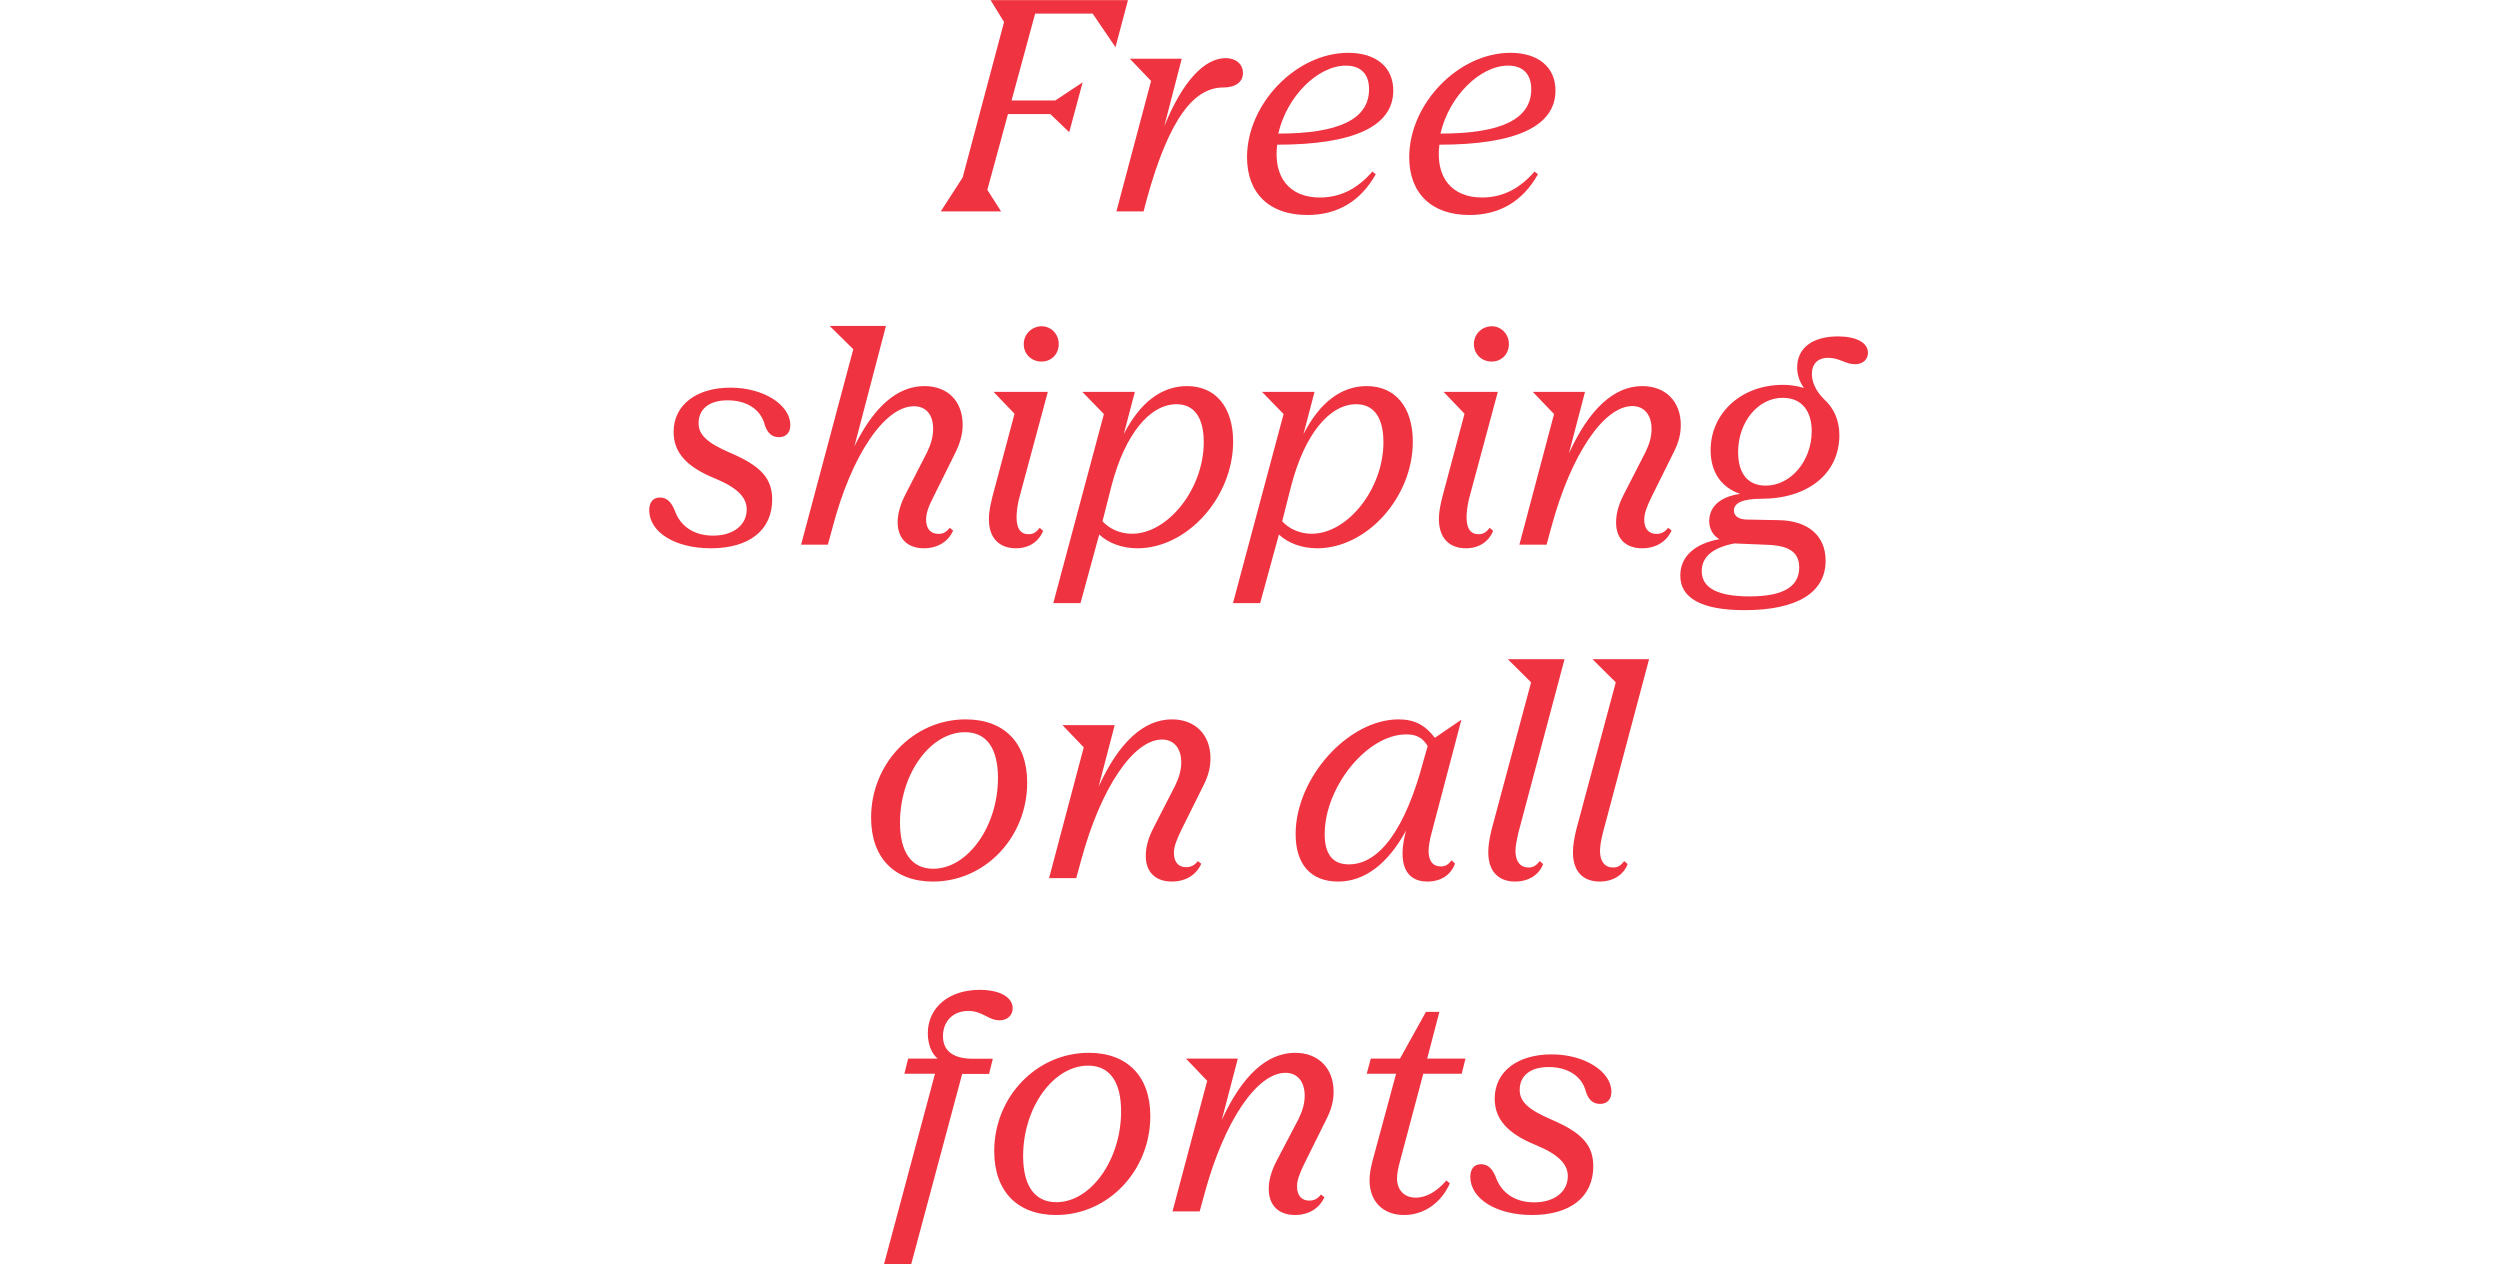 <?xml version="1.0" encoding="utf-8"?>
<!-- Generator: Adobe Illustrator 26.4.1, SVG Export Plug-In . SVG Version: 6.00 Build 0)  -->
<svg version="1.1"
	 id="svg1" xmlns:svg="http://www.w3.org/2000/svg" xmlns:sodipodi="http://sodipodi.sourceforge.net/DTD/sodipodi-0.dtd" xmlns:inkscape="http://www.inkscape.org/namespaces/inkscape" inkscape:version="1.3.2 (091e20e, 2023-11-25)" sodipodi:docname="FCB_Slogans_8.svg"
	 xmlns="http://www.w3.org/2000/svg" xmlns:xlink="http://www.w3.org/1999/xlink" x="0px" y="0px" viewBox="0 0 1600 809.1"
	 style="enable-background:new 0 0 1600 809.1;" xml:space="preserve">
<style type="text/css">
	.st0{fill:#EF3340;}
</style>
<sodipodi:namedview  bordercolor="#111111" borderopacity="1" id="namedview1" inkscape:current-layer="g1" inkscape:cx="800" inkscape:cy="600.20471" inkscape:deskcolor="#d1d1d1" inkscape:pagecheckerboard="1" inkscape:pageopacity="0" inkscape:showpageshadow="0" inkscape:window-height="1212" inkscape:window-maximized="0" inkscape:window-width="1504" inkscape:window-x="0" inkscape:window-y="25" inkscape:zoom="0.610625" pagecolor="#ffffff">
	<inkscape:page  bleed="0" height="1200" id="page1" inkscape:label="1" margin="0" width="1600" x="0" y="0"></inkscape:page>
</sodipodi:namedview>
<g id="g1" inkscape:groupmode="layer" inkscape:label="1">
	<path id="path2" class="st0" d="M602.1,135.3h38.6l-8.8-13.8L645.1,73h27.1l12.1,11.6l8.6-31.9l-17.5,11.6h-28l15.1-55.6h36.8
		l14.6,21.5l8-30.1h-87.9l8.6,14l-26.5,99.5L602.1,135.3z M714.5,135.3h17.4l2.2-8.4C748.5,75,764.5,56,782.8,56
		c8.2,0,12.7-3.7,12.7-9.3c0-5.6-4.5-9.5-11-9.5c-13.6,0-27.6,14.6-39.4,43.7l11.2-43.3h-33.2l13.6,14.2L714.5,135.3z M836.6,137.6
		c19.4,0,34.2-8.8,43.9-26.1l-2.2-1.7c-9.7,11.2-20.7,16.6-33.6,16.6c-19.4,0-29.9-12.9-27.3-33.8c49.3,0,74.3-11.9,74.3-34.7
		c0-14.9-11-24.1-28.8-24.1c-33.4,0-64.8,32.7-64.8,66.8C798.1,123.8,812.5,137.6,836.6,137.6z M818.1,85.5
		c5.4-23.7,25.2-43.5,43.3-43.5c9.3,0,14.8,5.2,14.8,15.1C876.2,76.2,857.1,85.5,818.1,85.5z M940.4,137.6
		c19.4,0,34.2-8.8,43.9-26.1l-2.2-1.7c-9.7,11.2-20.7,16.6-33.6,16.6c-19.4,0-29.9-12.9-27.3-33.8c49.3,0,74.3-11.9,74.3-34.7
		c0-14.9-11-24.1-28.8-24.1c-33.4,0-64.8,32.7-64.8,66.8C901.9,123.8,916.3,137.6,940.4,137.6z M921.9,85.5
		c5.4-23.7,25.2-43.5,43.3-43.5c9.3,0,14.8,5.2,14.8,15.1C980,76.2,960.9,85.5,921.9,85.5L921.9,85.5z M455,350.9
		c24.5,0,39.2-11.6,39.2-31.2c0-13.4-7.1-21.5-26.9-29.9c-14.7-6.4-20.2-11.4-20.2-19c0-9.1,6.9-14.6,18.5-14.6
		c12.5,0,21.5,6,23.9,15.9c1.7,5.2,4.7,7.7,9,7.7c4.5,0,7.3-2.8,7.3-7.8c0-12.7-16.8-23.9-38.3-23.9c-21.8,0-36.4,11-36.4,28.4
		c0,13.1,8.4,22.4,26.5,29.7c14,5.8,20.3,12,20.3,19.8c0,9.9-8.4,16.8-21.5,16.8c-12.3,0-21.1-6-24.7-16.4c-2.2-5.4-5.2-8-9.3-8
		c-4.3,0-6.9,2.8-6.9,8.2C415.6,340.5,431.8,350.9,455,350.9L455,350.9z M529.8,348.7l3-11c12.3-47,33.6-77.7,52.1-77.7
		c7.8,0,12.3,5.4,12.3,14.4c0,5-1.3,9.7-3.9,15.1l-13.8,26.9c-3.4,6.5-5,12.5-5,17.9c0,10.3,6.3,16.6,16.8,16.6
		c8.8,0,15.7-4.3,18.7-11.4l-2.2-1.7c-2,2.6-4.1,3.9-7.1,3.9c-5,0-8-3.2-8-9.1c0-3.9,1.3-8,4.7-14.6l14.2-28.6
		c3.2-6.7,4.5-12.1,4.5-17.5c0-15.1-9.5-24.8-24.5-24.8c-17.2,0-32.3,13.1-44.8,38.6l20.2-77.1h-36l15.1,14.9l-33.4,125.1H529.8z
		 M655.2,220.2c0,6.5,5,11.2,11.4,11.2c6.2,0,11-4.7,11-11.2c0-6.3-4.8-11.4-11-11.4C660.3,208.9,655.2,213.9,655.2,220.2z
		 M650.2,350.9c8.8,0,14.9-4.7,17.4-11.2l-2.2-1.9c-2.1,2.8-4.1,4.1-7.1,4.1c-5.2,0-7.7-3.7-7.7-10.8c0-3,0.4-6.7,1.5-11.6
		l18.5-68.7h-34.7l13.4,14l-14,52.5c-1.7,6.5-2.4,10.8-2.4,14.9C632.8,344.4,639.6,350.9,650.2,350.9L650.2,350.9z M674.1,386h17.4
		l12-43.9c5.8,5.4,14.4,8.8,24.5,8.8c31.7,0,61.2-32.5,61.2-68.3c0-22-11.2-35.5-29.5-35.5c-16.4,0-30.2,10.6-40.5,30.8l7.1-27.1
		h-33.6l13.8,14.2L674.1,386z M705.6,333.6l5.8-22.8c8.6-33,24.5-52.1,41.6-52.1c11.6,0,17.4,9,17.4,24.3c0,30-23,58.6-45.9,58.6
		C716.8,341.6,709.9,338.4,705.6,333.6L705.6,333.6z M789.1,386h17.4l12-43.9c5.8,5.4,14.4,8.8,24.5,8.8c31.7,0,61.2-32.5,61.2-68.3
		c0-22-11.2-35.5-29.5-35.5c-16.4,0-30.2,10.6-40.5,30.8l7.1-27.1h-33.6l13.8,14.2L789.1,386z M820.6,333.6l5.8-22.8
		c8.6-33,24.5-52.1,41.6-52.1c11.6,0,17.4,9,17.4,24.3c0,30-23,58.6-45.9,58.6C831.8,341.6,824.9,338.4,820.6,333.6z M943.3,220.2
		c0,6.5,5,11.2,11.4,11.2c6.2,0,11-4.7,11-11.2c0-6.3-4.8-11.4-11-11.4C948.3,208.9,943.3,213.9,943.3,220.2z M938.2,350.9
		c8.8,0,14.9-4.7,17.4-11.2l-2.2-1.9c-2.1,2.8-4.1,4.1-7.1,4.1c-5.2,0-7.7-3.7-7.7-10.8c0-3,0.4-6.7,1.5-11.6l18.5-68.7h-34.7
		l13.4,14l-14,52.5c-1.7,6.5-2.4,10.8-2.4,14.9C920.9,344.4,927.6,350.9,938.2,350.9z M1051,350.9c8.8,0,15.7-4.3,18.8-11.4
		l-2.2-1.7c-2,2.6-4.3,3.9-7.5,3.9c-4.8,0-7.8-3.2-7.8-9.1c0-3.9,1.5-8,4.7-14.6l14.2-28.6c3.4-6.7,4.5-12,4.5-17.5
		c0-14.9-9.7-24.8-24.6-24.8c-18.1,0-34,14.6-47,43.1l10.3-39.4H981l13.6,14.2l-22.2,83.6h17.4l3-11c12.7-47.2,33.8-77.7,51.9-77.7
		c7.6,0,12.3,5.6,12.3,14.6c0,4.9-1.3,9.5-3.9,14.9l-13.8,26.9c-3.4,6.5-5,12.5-5,17.9C1034.2,344.8,1040.5,350.9,1051,350.9
		L1051,350.9z M1116.5,390.5c33.6,0,51.9-11.2,51.9-31.7c0-15.9-11.2-25.6-30-25.9l-20.9-0.4c-5-0.2-7.8-2.4-7.8-5.8
		c0-4.8,5.6-7.5,17.7-7.5c29.5,0,49.8-16,49.8-40.7c0-9.3-3.4-17.4-10.1-23.3c-4.9-4.9-7.5-10.6-7.5-15.9c0-6.3,3.7-10.3,10.5-10.3
		c7.1,0,11,4.1,17.2,4.1c4.9,0,8.2-3,8.2-7.3c0-6.5-7.5-10.5-19.2-10.5c-16.2,0-26.1,7.3-26.1,19.8c0,4.7,1.3,8.8,4.3,13.2
		c-4.3-1.3-8.8-2-13.4-2c-26.9,0-46.3,18.3-46.3,41.8c0,13.8,6.5,23.7,18.9,28c-12.5,1.7-19.8,8-19.8,17.4c0,5,2.4,9.2,6.5,11.6
		c-15.9,2.8-25,11.2-25,23.1C1075.2,382.8,1089.1,390.5,1116.5,390.5z M1130.1,310.8c-11.6,0-17.7-7.8-17.7-21.5
		c0-19.2,12.7-34.7,28.6-34.7c11.8,0,18.5,8,18.5,21.5C1159.4,295.1,1146,310.8,1130.1,310.8z M1119.7,381.7
		c-20.3,0-30.6-5.4-30.6-16.2c0-9.1,7.1-15.1,20.9-17.7l21.7,0.9c13.6,0.6,19.8,4.9,19.8,14.6
		C1151.4,375.6,1141.1,381.7,1119.7,381.7z M597.1,564.2c33.4,0,60.3-28.4,60.3-63.3c0-25.6-14.8-40.5-39.4-40.5
		c-33.4,0-60.5,28.2-60.5,62.9C557.5,548.9,572.3,564.2,597.1,564.2z M576,526.5c0-31.2,19.4-57.9,41.6-57.9
		c13.8,0,21.1,10.3,21.1,29.3c0,31-19.4,58.1-41.4,58.1C583.5,556,576,545.6,576,526.5z M750,564.2c8.8,0,15.7-4.3,18.8-11.4
		l-2.2-1.7c-2,2.6-4.3,3.9-7.5,3.9c-4.8,0-7.8-3.2-7.8-9.1c0-3.9,1.5-8,4.7-14.6l14.2-28.6c3.4-6.7,4.5-12,4.5-17.5
		c0-14.9-9.7-24.8-24.6-24.8c-18.1,0-34,14.6-47,43.1l10.3-39.4H680l13.6,14.2L671.4,562h17.4l3-11c12.7-47.2,33.8-77.7,51.9-77.7
		c7.6,0,12.3,5.6,12.3,14.6c0,4.9-1.3,9.5-3.9,14.9l-13.8,26.9c-3.4,6.5-5,12.5-5,17.9C733.2,558.1,739.5,564.2,750,564.2L750,564.2
		z M931.2,552.7l-2.2-2.1c-2.1,2.8-3.9,3.9-6.9,3.9c-5,0-7.8-3.4-7.8-9.9c0-3.2,0.8-7.5,2-11.8l19-72.2l-17,11.6
		c-6.2-8.2-13.1-11.8-23.2-11.8c-32.3,0-65.9,37.5-65.9,73.4c0,19.4,9.7,30.4,27.2,30.4c17,0,31.9-11.4,43.5-32.7
		c-5.6,20.5-0.8,32.7,13.6,32.7C922.1,564.2,928.6,560,931.2,552.7z M847.8,533.8c0-29.9,26.9-63.8,52.3-63.8
		c6.7,0,10.6,2.4,13.6,7.5l-2.6,9.1c-11.4,43.3-28,66.6-47.8,66.6C852.5,553.2,847.8,546.2,847.8,533.8L847.8,533.8z M969.7,564.2
		c9,0,15.5-4.7,17.9-11.2l-2.2-1.9c-2.1,2.8-4.1,4.1-7.1,4.1c-5.2,0-8.4-3.7-8.4-10.6c0-3.2,0.8-6.9,1.9-11.8l29.5-110.9H965
		l14.9,14.8l-25.2,93.9c-1.5,6-2.2,10.8-2.2,14.8C952.5,557.7,959,564.2,969.7,564.2z M1023.8,564.2c9,0,15.5-4.7,17.9-11.2
		l-2.2-1.9c-2.1,2.8-4.1,4.1-7.1,4.1c-5.2,0-8.4-3.7-8.4-10.6c0-3.2,0.7-6.9,1.9-11.8l29.5-110.9h-36.2l14.9,14.8l-25.2,93.9
		c-1.5,6-2.2,10.8-2.2,14.8C1006.6,557.7,1013.2,564.2,1023.8,564.2z M564.8,812.7h17.4l33.6-125.4h17.2l2.4-9.7h-12.7
		c-12.5,0-19.2-4.9-19.2-14.4c0-9.7,6.5-16.2,16.2-16.2c9.2,0,12.9,6,20,6c5,0,8.4-3.2,8.4-7.7c0-7.1-8.2-11.8-21.1-11.8
		c-19.8,0-33.2,11.4-33.2,27.8c0,6.9,2.4,13.1,6.3,16.2h-18.9l-2.4,9.7h19.6L564.8,812.7z M675.9,777.6c33.4,0,60.3-28.4,60.3-63.3
		c0-25.6-14.8-40.5-39.4-40.5c-33.4,0-60.5,28.2-60.5,62.9C636.3,762.3,651,777.6,675.9,777.6z M654.8,739.9
		c0-31.2,19.4-57.9,41.6-57.9c13.8,0,21.1,10.3,21.1,29.3c0,31-19.4,58.1-41.4,58.1C662.2,769.4,654.8,758.9,654.8,739.9z
		 M828.8,777.6c8.8,0,15.7-4.3,18.8-11.4l-2.2-1.7c-2,2.6-4.3,3.9-7.5,3.9c-4.8,0-7.8-3.2-7.8-9.1c0-3.9,1.5-8,4.7-14.6l14.2-28.6
		c3.4-6.7,4.5-12,4.5-17.5c0-14.9-9.7-24.8-24.6-24.8c-18.1,0-34,14.6-47,43.1l10.3-39.4h-33.2l13.6,14.2l-22.2,83.6h17.4l3-11
		c12.7-47.2,33.8-77.7,51.9-77.7c7.6,0,12.3,5.6,12.3,14.6c0,4.9-1.3,9.5-3.9,14.9L817,743c-3.4,6.5-5,12.5-5,17.9
		C812,771.4,818.3,777.6,828.8,777.6z M898.6,777.6c13.2,0,23.9-8.2,29.3-20.2l-2.2-1.9c-6,6.9-12.7,11-19.6,11
		c-7.7,0-12-5.2-12-12.3c0-3,0.8-7.1,1.9-11l14.9-56h24.6l2.4-9.7h-24.5l7.8-29.9h-8.6L896,677.5h-18.7l-2.6,9.7h18.8L878.4,743
		c-1.1,4.3-1.9,8.4-1.9,12.3C876.5,768.6,884.8,777.6,898.6,777.6z M980.5,777.6c24.5,0,39.2-11.6,39.2-31.2
		c0-13.4-7.1-21.5-26.9-29.9c-14.7-6.4-20.2-11.4-20.2-19c0-9.1,6.9-14.6,18.5-14.6c12.5,0,21.5,6,23.9,15.9c1.7,5.2,4.7,7.7,9,7.7
		c4.5,0,7.3-2.8,7.3-7.8c0-12.7-16.8-23.9-38.3-23.9c-21.8,0-36.4,11-36.4,28.4c0,13.1,8.4,22.4,26.5,29.7c14,5.8,20.3,12,20.3,19.8
		c0,9.9-8.4,16.8-21.5,16.8c-12.3,0-21.1-6-24.7-16.4c-2.2-5.4-5.2-8-9.3-8c-4.3,0-6.9,2.8-6.9,8.2
		C941.1,767.1,957.4,777.6,980.5,777.6z"/>
</g>
</svg>
